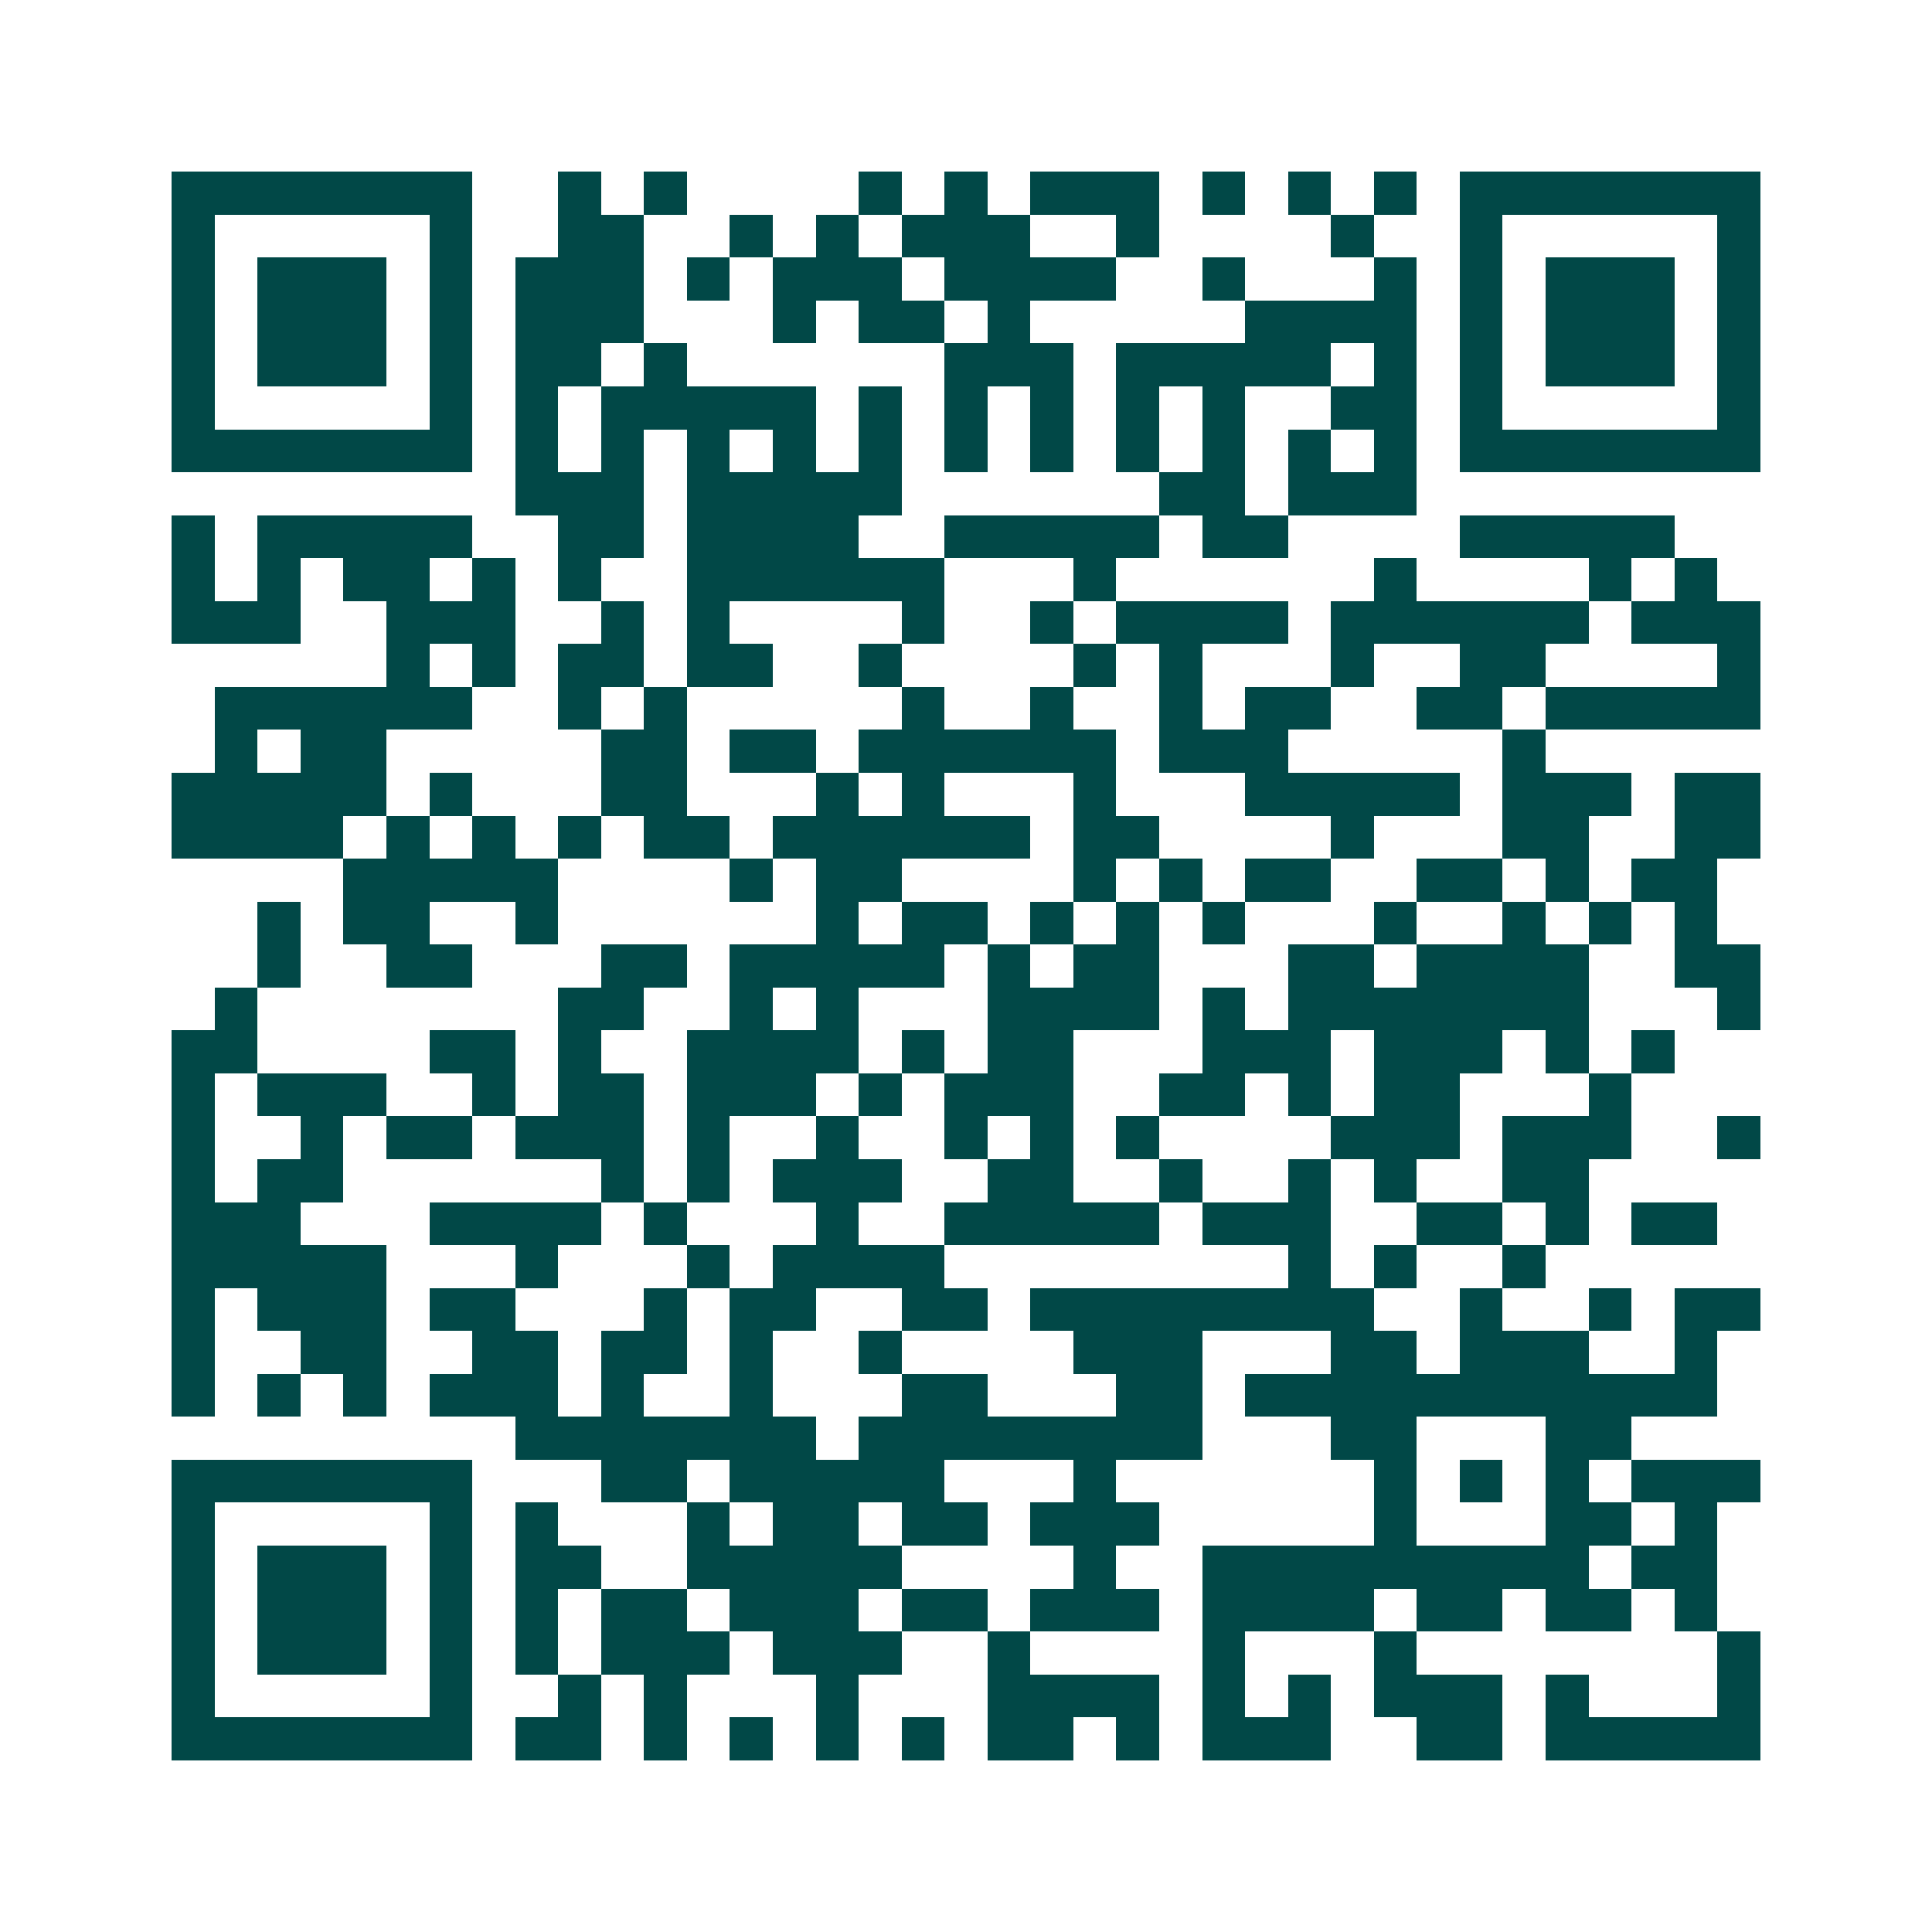 <svg xmlns="http://www.w3.org/2000/svg" width="200" height="200" viewBox="0 0 45 45" shape-rendering="crispEdges"><path fill="#ffffff" d="M0 0h45v45H0z"/><path stroke="#014847" d="M4 4.5h7m2 0h1m1 0h1m4 0h1m1 0h1m1 0h3m1 0h1m1 0h1m1 0h1m1 0h7M4 5.5h1m5 0h1m2 0h2m2 0h1m1 0h1m1 0h3m2 0h1m4 0h1m2 0h1m5 0h1M4 6.5h1m1 0h3m1 0h1m1 0h3m1 0h1m1 0h3m1 0h4m2 0h1m3 0h1m1 0h1m1 0h3m1 0h1M4 7.5h1m1 0h3m1 0h1m1 0h3m3 0h1m1 0h2m1 0h1m5 0h4m1 0h1m1 0h3m1 0h1M4 8.5h1m1 0h3m1 0h1m1 0h2m1 0h1m6 0h3m1 0h5m1 0h1m1 0h1m1 0h3m1 0h1M4 9.5h1m5 0h1m1 0h1m1 0h5m1 0h1m1 0h1m1 0h1m1 0h1m1 0h1m2 0h2m1 0h1m5 0h1M4 10.5h7m1 0h1m1 0h1m1 0h1m1 0h1m1 0h1m1 0h1m1 0h1m1 0h1m1 0h1m1 0h1m1 0h1m1 0h7M12 11.5h3m1 0h5m6 0h2m1 0h3M4 12.5h1m1 0h5m2 0h2m1 0h4m2 0h5m1 0h2m4 0h5M4 13.5h1m1 0h1m1 0h2m1 0h1m1 0h1m2 0h6m3 0h1m6 0h1m4 0h1m1 0h1M4 14.5h3m2 0h3m2 0h1m1 0h1m4 0h1m2 0h1m1 0h4m1 0h6m1 0h3M9 15.5h1m1 0h1m1 0h2m1 0h2m2 0h1m4 0h1m1 0h1m3 0h1m2 0h2m4 0h1M5 16.5h6m2 0h1m1 0h1m5 0h1m2 0h1m2 0h1m1 0h2m2 0h2m1 0h5M5 17.5h1m1 0h2m5 0h2m1 0h2m1 0h6m1 0h3m5 0h1M4 18.5h5m1 0h1m3 0h2m3 0h1m1 0h1m3 0h1m3 0h5m1 0h3m1 0h2M4 19.5h4m1 0h1m1 0h1m1 0h1m1 0h2m1 0h6m1 0h2m4 0h1m3 0h2m2 0h2M8 20.5h5m4 0h1m1 0h2m4 0h1m1 0h1m1 0h2m2 0h2m1 0h1m1 0h2M6 21.5h1m1 0h2m2 0h1m6 0h1m1 0h2m1 0h1m1 0h1m1 0h1m3 0h1m2 0h1m1 0h1m1 0h1M6 22.5h1m2 0h2m3 0h2m1 0h5m1 0h1m1 0h2m3 0h2m1 0h4m2 0h2M5 23.5h1m7 0h2m2 0h1m1 0h1m3 0h4m1 0h1m1 0h7m3 0h1M4 24.5h2m4 0h2m1 0h1m2 0h4m1 0h1m1 0h2m3 0h3m1 0h3m1 0h1m1 0h1M4 25.5h1m1 0h3m2 0h1m1 0h2m1 0h3m1 0h1m1 0h3m2 0h2m1 0h1m1 0h2m3 0h1M4 26.5h1m2 0h1m1 0h2m1 0h3m1 0h1m2 0h1m2 0h1m1 0h1m1 0h1m4 0h3m1 0h3m2 0h1M4 27.5h1m1 0h2m6 0h1m1 0h1m1 0h3m2 0h2m2 0h1m2 0h1m1 0h1m2 0h2M4 28.5h3m3 0h4m1 0h1m3 0h1m2 0h5m1 0h3m2 0h2m1 0h1m1 0h2M4 29.5h5m3 0h1m3 0h1m1 0h4m8 0h1m1 0h1m2 0h1M4 30.5h1m1 0h3m1 0h2m3 0h1m1 0h2m2 0h2m1 0h8m2 0h1m2 0h1m1 0h2M4 31.5h1m2 0h2m2 0h2m1 0h2m1 0h1m2 0h1m4 0h3m3 0h2m1 0h3m2 0h1M4 32.5h1m1 0h1m1 0h1m1 0h3m1 0h1m2 0h1m3 0h2m3 0h2m1 0h11M12 33.5h7m1 0h8m3 0h2m3 0h2M4 34.5h7m3 0h2m1 0h5m3 0h1m6 0h1m1 0h1m1 0h1m1 0h3M4 35.5h1m5 0h1m1 0h1m3 0h1m1 0h2m1 0h2m1 0h3m5 0h1m3 0h2m1 0h1M4 36.5h1m1 0h3m1 0h1m1 0h2m2 0h5m4 0h1m2 0h9m1 0h2M4 37.5h1m1 0h3m1 0h1m1 0h1m1 0h2m1 0h3m1 0h2m1 0h3m1 0h4m1 0h2m1 0h2m1 0h1M4 38.5h1m1 0h3m1 0h1m1 0h1m1 0h3m1 0h3m2 0h1m4 0h1m3 0h1m7 0h1M4 39.5h1m5 0h1m2 0h1m1 0h1m3 0h1m3 0h4m1 0h1m1 0h1m1 0h3m1 0h1m3 0h1M4 40.5h7m1 0h2m1 0h1m1 0h1m1 0h1m1 0h1m1 0h2m1 0h1m1 0h3m2 0h2m1 0h5"/></svg>
